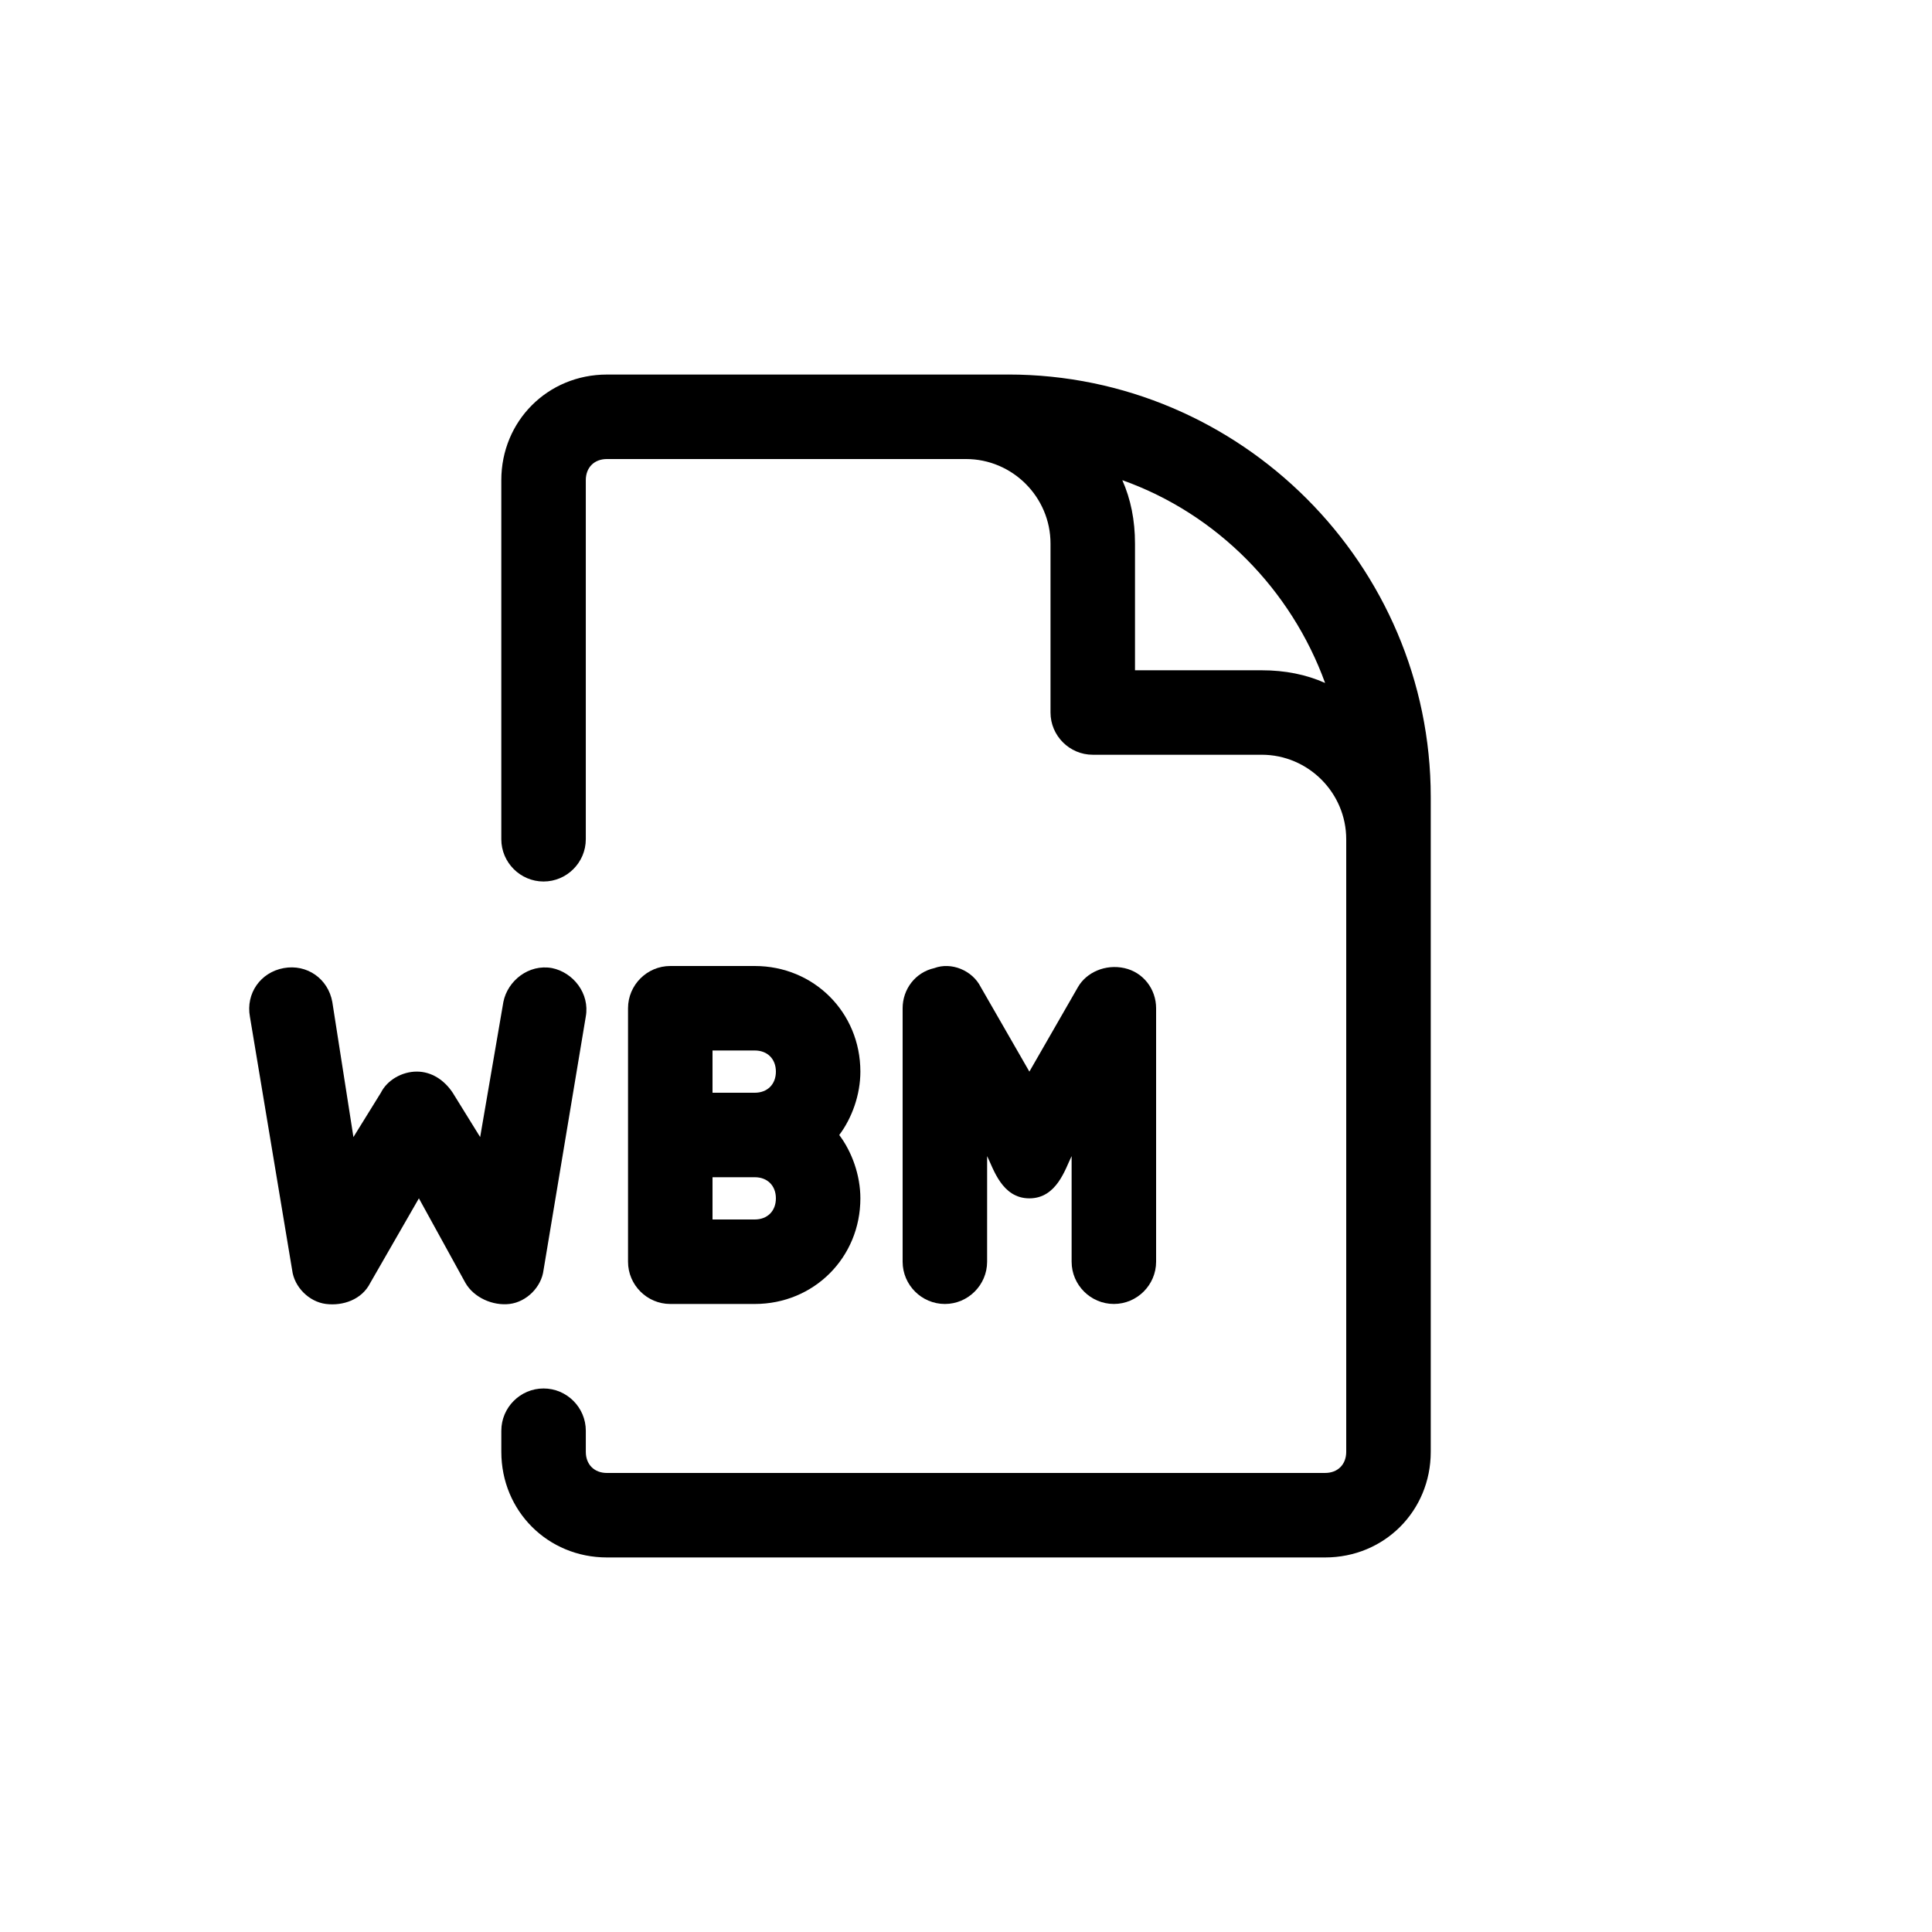 <?xml version="1.0" encoding="UTF-8"?>
<!-- Uploaded to: ICON Repo, www.svgrepo.com, Generator: ICON Repo Mixer Tools -->
<svg fill="#000000" width="800px" height="800px" version="1.1" viewBox="144 144 512 512" xmlns="http://www.w3.org/2000/svg">
 <g>
  <path d="m411.2 243.26h-106.36c-15.676 0-27.988 12.316-27.988 27.988v95.164c0 6.156 5.039 11.195 11.195 11.195s11.195-5.039 11.195-11.195v-95.164c0-3.359 2.238-5.598 5.598-5.598h95.164c12.316 0 22.391 10.078 22.391 22.391v44.781c0 6.156 5.039 11.195 11.195 11.195h44.781c12.316 0 22.391 10.078 22.391 22.391v162.34c0 3.359-2.238 5.598-5.598 5.598l-190.32 0.004c-3.359 0-5.598-2.238-5.598-5.598v-5.598c0-6.156-5.039-11.195-11.195-11.195s-11.195 5.039-11.195 11.195v5.598c0 15.676 12.316 27.988 27.988 27.988h190.33c15.676 0 27.988-12.316 27.988-27.988v-173.54c0-61.574-50.383-111.96-111.96-111.96zm67.172 78.371h-33.586v-33.586c0-6.156-1.121-11.754-3.359-16.793 25.191 8.957 44.781 29.109 53.738 53.738-5.035-2.242-10.633-3.359-16.793-3.359z"/>
  <path d="m344.02 400h-22.391c-6.156 0-11.195 5.039-11.195 11.195v67.176c0 6.156 5.039 11.195 11.195 11.195h22.391c15.676 0 27.988-12.316 27.988-27.988 0-6.156-2.238-12.316-5.598-16.793 3.359-4.477 5.598-10.637 5.598-16.793 0-15.68-12.312-27.992-27.988-27.992zm0 67.172h-11.195v-11.195h11.195c3.359 0 5.598 2.238 5.598 5.598s-2.238 5.598-5.598 5.598zm0-33.586h-11.195v-11.195h11.195c3.359 0 5.598 2.238 5.598 5.598s-2.238 5.598-5.598 5.598z"/>
  <path d="m267.33 483.96c2.238 3.918 7.277 6.156 11.754 5.598 4.477-0.559 8.398-4.477 8.957-8.957l11.195-67.176c1.121-6.156-3.359-11.754-8.957-12.875-6.156-1.121-11.754 3.359-12.875 8.957l-6.156 35.828-7.277-11.754c-2.238-3.359-5.598-5.598-9.516-5.598s-7.836 2.238-9.516 5.598l-7.277 11.754-5.598-35.824c-1.121-6.156-6.719-10.078-12.875-8.957s-10.078 6.719-8.957 12.875l11.195 67.176c0.559 4.477 4.477 8.398 8.957 8.957 4.477 0.559 9.516-1.121 11.754-5.598l12.875-22.391z"/>
  <path d="m405.6 450.38c1.68 3.359 3.918 11.195 11.195 11.195 7.277 0 9.516-7.836 11.195-11.195v27.988c0 6.156 5.039 11.195 11.195 11.195s11.195-5.039 11.195-11.195v-67.172c0-5.039-3.359-9.516-8.398-10.637-5.039-1.121-10.078 1.121-12.316 5.039l-12.871 22.391-12.875-22.391c-2.238-4.477-7.836-6.719-12.316-5.039-5.039 1.121-8.398 5.598-8.398 10.637v67.176c0 6.156 5.039 11.195 11.195 11.195s11.195-5.039 11.195-11.195z"/>
 </g>
</svg>